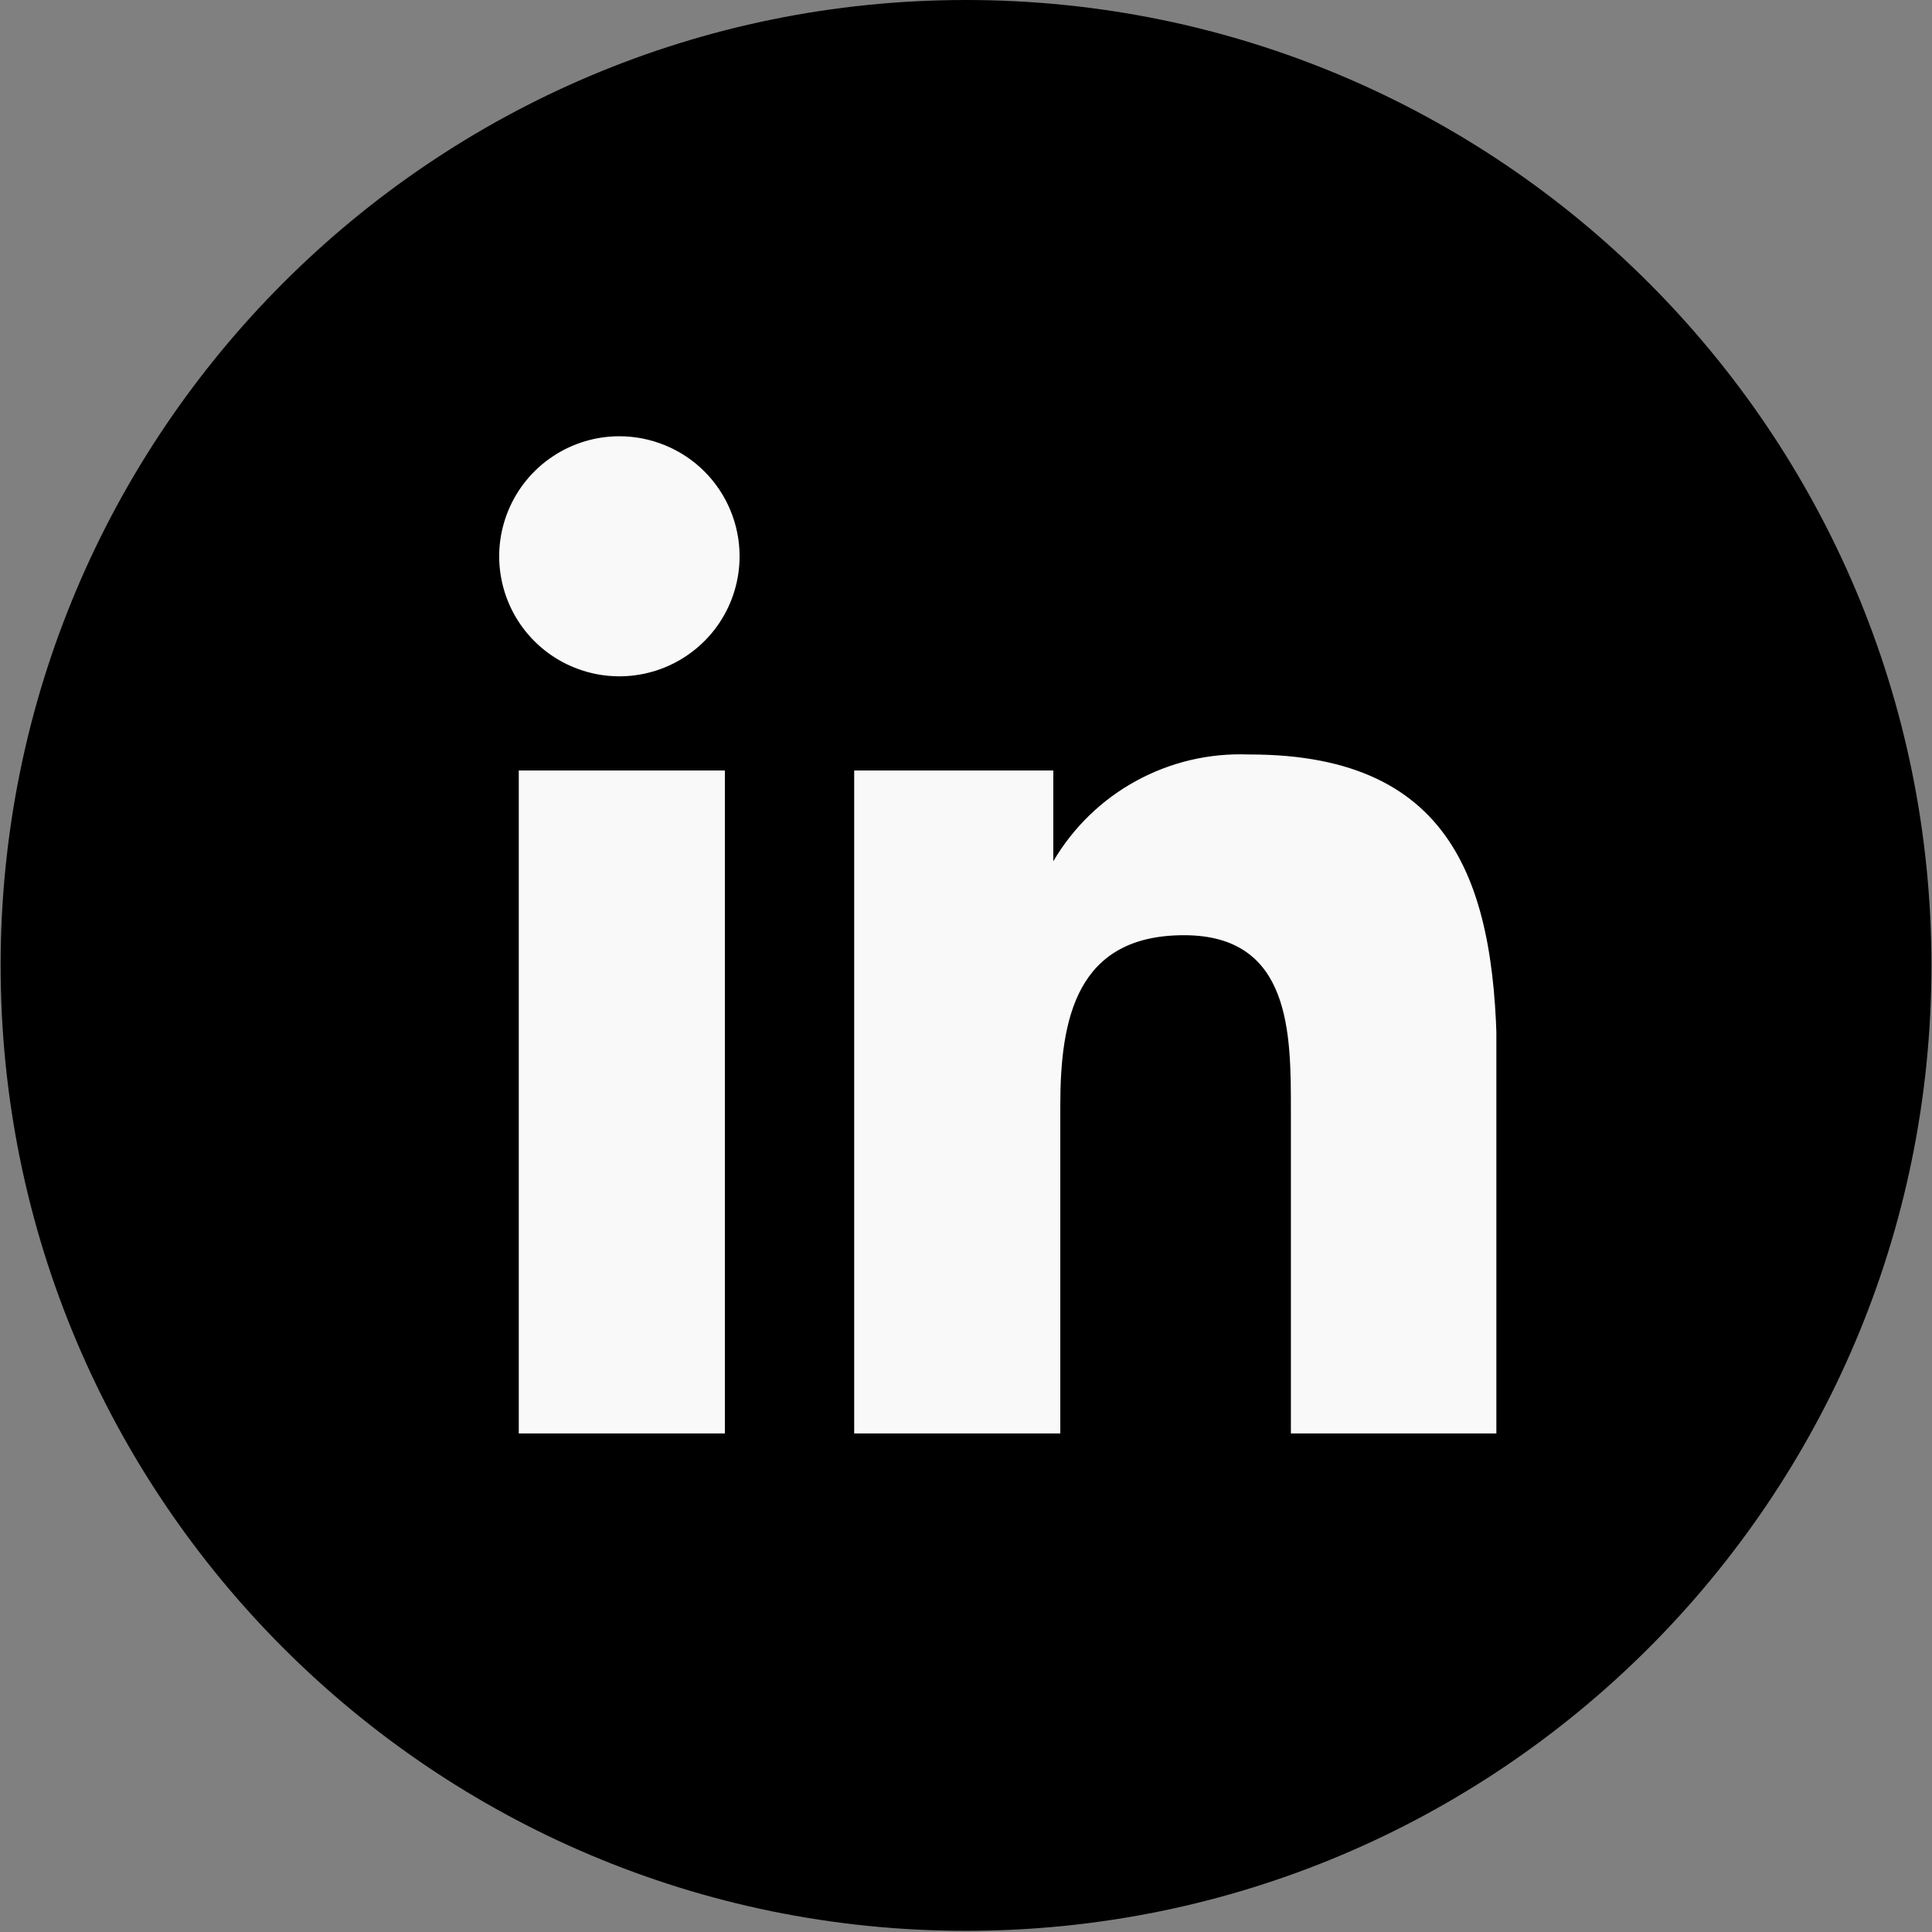 <svg width="31" height="31" viewBox="0 0 31 31" fill="none" xmlns="http://www.w3.org/2000/svg">
<rect x="0" y="0" width="31" height="31" fill="#808080" stroke="none"/>
<path fill-rule="evenodd" clip-rule="evenodd" d="M30.991 15.491C30.991 24.046 24.055 30.981 15.5 30.981C6.945 30.981 0.01 24.046 0.01 15.491C0.01 6.935 6.945 0 15.5 0C24.055 0 30.991 6.935 30.991 15.491Z" fill="black"/>
<g clip-path="url(#clip0_372_5793)">
<path d="M8.324 23H11.631V12.363H8.324V23ZM9.938 7C9.557 7 9.184 7.113 8.867 7.325C8.55 7.536 8.303 7.837 8.157 8.189C8.011 8.541 7.972 8.928 8.047 9.302C8.121 9.675 8.305 10.018 8.575 10.288C8.844 10.557 9.188 10.74 9.562 10.815C9.936 10.889 10.324 10.851 10.676 10.705C11.029 10.559 11.33 10.312 11.542 9.996C11.754 9.679 11.867 9.307 11.867 8.926C11.867 8.673 11.817 8.422 11.72 8.189C11.623 7.955 11.481 7.743 11.302 7.564C11.123 7.385 10.91 7.243 10.676 7.147C10.442 7.05 10.191 7 9.938 7ZM20.029 12.106C19.402 12.082 18.779 12.229 18.228 12.531C17.677 12.832 17.219 13.278 16.901 13.819V12.363H13.706V23H17.013V17.738C17.013 16.349 17.271 15.006 18.998 15.006C20.725 15.006 20.713 16.596 20.713 17.827V23H24.021V17.166C24.021 14.3 23.404 12.106 20.052 12.106H20.029Z" fill="#F9F9F9"/>
</g>
<defs>
<clipPath id="clip0_372_5793">
<rect width="16" height="16" fill="white" transform="translate(8.01 7)"/>
</clipPath>
</defs>
</svg>
